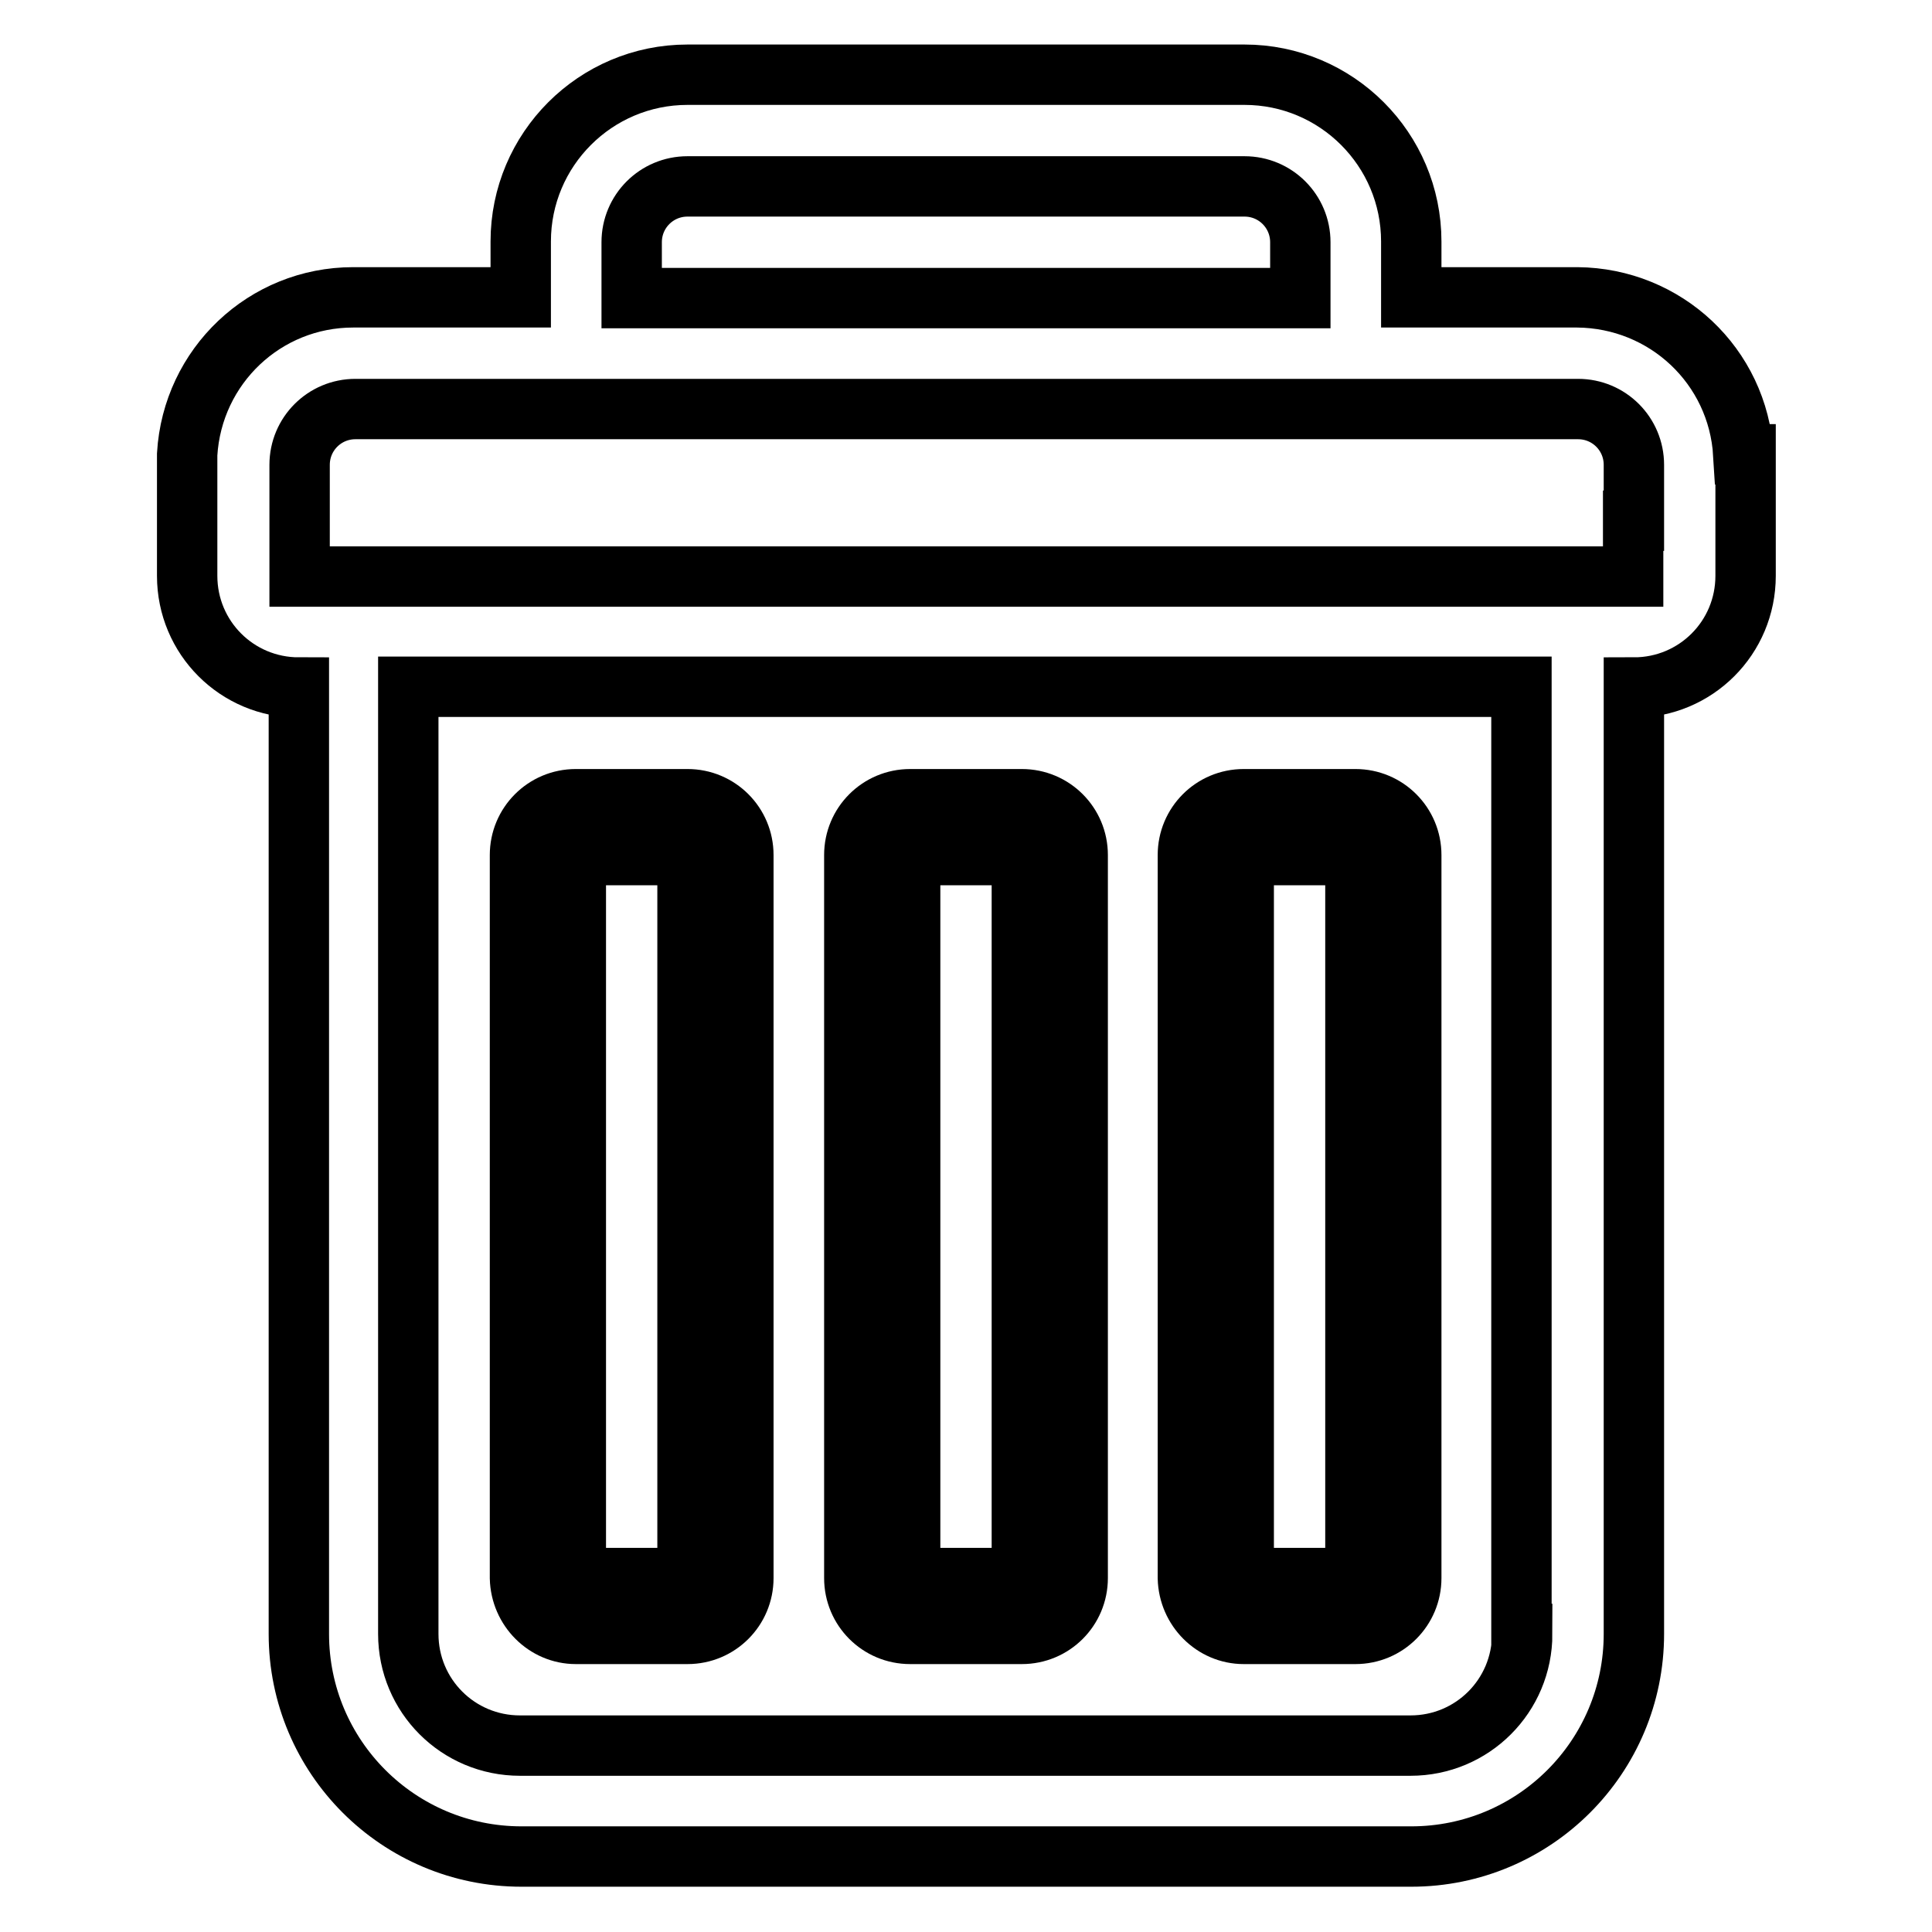 <?xml version="1.0" encoding="utf-8"?>
<!-- Svg Vector Icons : http://www.onlinewebfonts.com/icon -->
<!DOCTYPE svg PUBLIC "-//W3C//DTD SVG 1.1//EN" "http://www.w3.org/Graphics/SVG/1.1/DTD/svg11.dtd">
<svg version="1.1" xmlns="http://www.w3.org/2000/svg" xmlns:xlink="http://www.w3.org/1999/xlink" x="0px" y="0px" viewBox="0 0 256 256" enable-background="new 0 0 256 256" xml:space="preserve">
<g> <path stroke-width="8" fill-opacity="0" stroke="#000000"  d="M231,60.2c-0.7-11.7-10.3-20.7-22-20.8H187v-7.4c0-12.2-9.9-22.1-22.1-22.1l0,0H91.1 c-12.2,0-22.1,9.9-22.1,22.1v7.4H46.8c-11.7,0-21.3,9.1-22,20.8v16.1c0,8.2,6.6,14.8,14.8,14.8v125.4c0,16.3,13.2,29.5,29.5,29.5 H187c16.3,0,29.5-13.2,29.5-29.5V91.1c8.2,0,14.8-6.6,14.8-14.8l0,0V60.2H231z M83.7,32.1c0-4.1,3.3-7.4,7.4-7.4l0,0h73.8 c4.1,0,7.4,3.3,7.4,7.4l0,0v7.4H83.7V32.1z M201.7,216.5c0,8.2-6.6,14.8-14.8,14.8l0,0h-118c-8.2,0-14.8-6.6-14.8-14.8l0,0V91 h147.5V216.5z M216.4,69v7.4H39.7V61.6c0-4.1,3.3-7.4,7.4-7.4l0,0h162c4.1,0,7.4,3.3,7.4,7.4l0,0V69z"/> <path stroke-width="8" fill-opacity="0" stroke="#000000"  d="M76.3,216.5h14.8c4.1,0,7.4-3.3,7.4-7.4l0,0v-95.8c0-4.1-3.3-7.4-7.4-7.4l0,0H76.3c-4.1,0-7.4,3.3-7.4,7.4 l0,0v95.8C69,213.2,72.3,216.5,76.3,216.5L76.3,216.5z M76.3,113.3h14.8v95.8H76.3V113.3z M120.6,216.5h14.8c4.1,0,7.4-3.3,7.4-7.4 l0,0v-95.8c0-4.1-3.3-7.4-7.4-7.4l0,0h-14.8c-4.1,0-7.4,3.3-7.4,7.4l0,0v95.8C113.2,213.2,116.5,216.5,120.6,216.5L120.6,216.5z  M120.6,113.3h14.8v95.8h-14.8V113.3z M164.8,216.5h14.8c4.1,0,7.4-3.3,7.4-7.4l0,0v-95.8c0-4.1-3.3-7.4-7.4-7.4l0,0h-14.8 c-4.1,0-7.4,3.3-7.4,7.4l0,0v95.8C157.5,213.2,160.8,216.5,164.8,216.5L164.8,216.5z M164.8,113.3h14.8v95.8h-14.8V113.3z"/></g>
</svg>